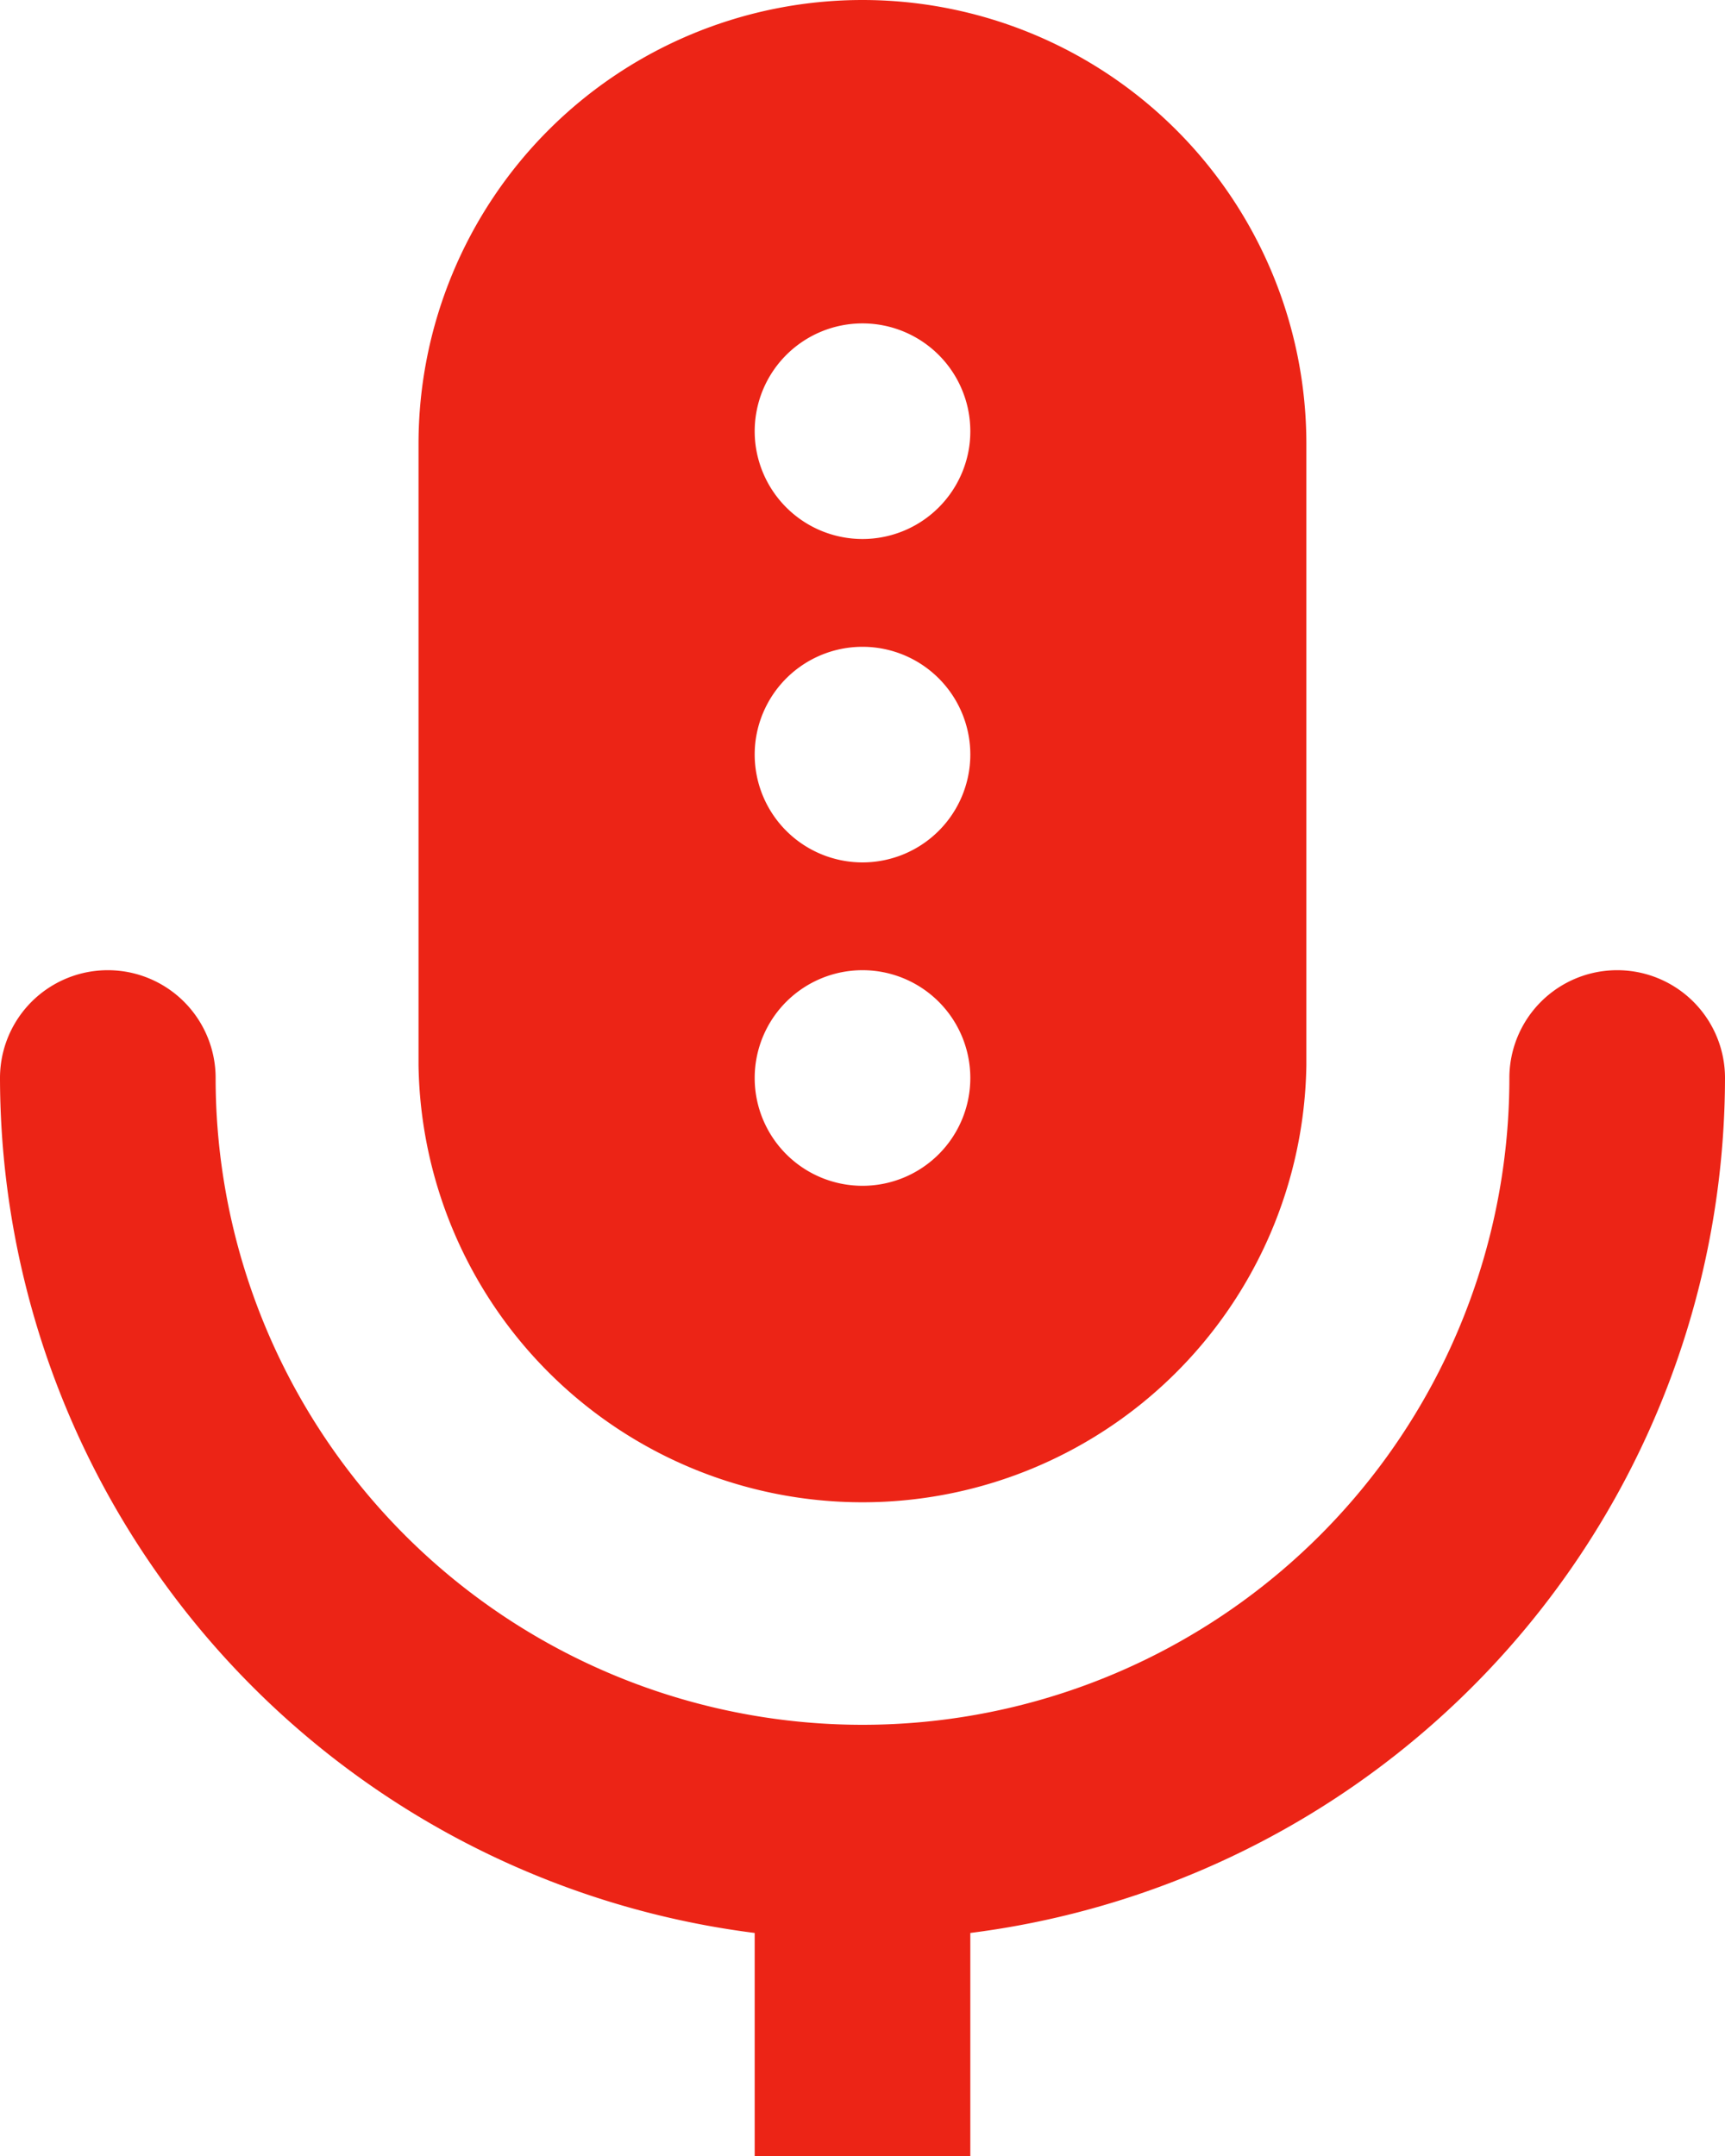 <?xml version="1.0" encoding="UTF-8"?> <svg xmlns="http://www.w3.org/2000/svg" width="16" height="20" viewBox="0 0 16 20"><title>comedy-specials</title><path d="M16,10a1,1,0,0,0-2,0A6,6,0,0,1,2,10a1,1,0,0,0-2,0,8.007,8.007,0,0,0,7,7.931V20H9V17.931A8.007,8.007,0,0,0,16,10Z" fill="#ec2416"></path><path d="M8,0A4.118,4.118,0,0,0,3.882,4.118V9.882a4.118,4.118,0,0,0,8.235,0V4.118A4.118,4.118,0,0,0,8,0ZM8,11a1,1,0,1,1,1-1A1,1,0,0,1,8,11ZM8,8A1,1,0,1,1,9,7,1,1,0,0,1,8,8ZM8,5A1,1,0,1,1,9,4,1,1,0,0,1,8,5Z" fill="#ec2416"></path></svg> 